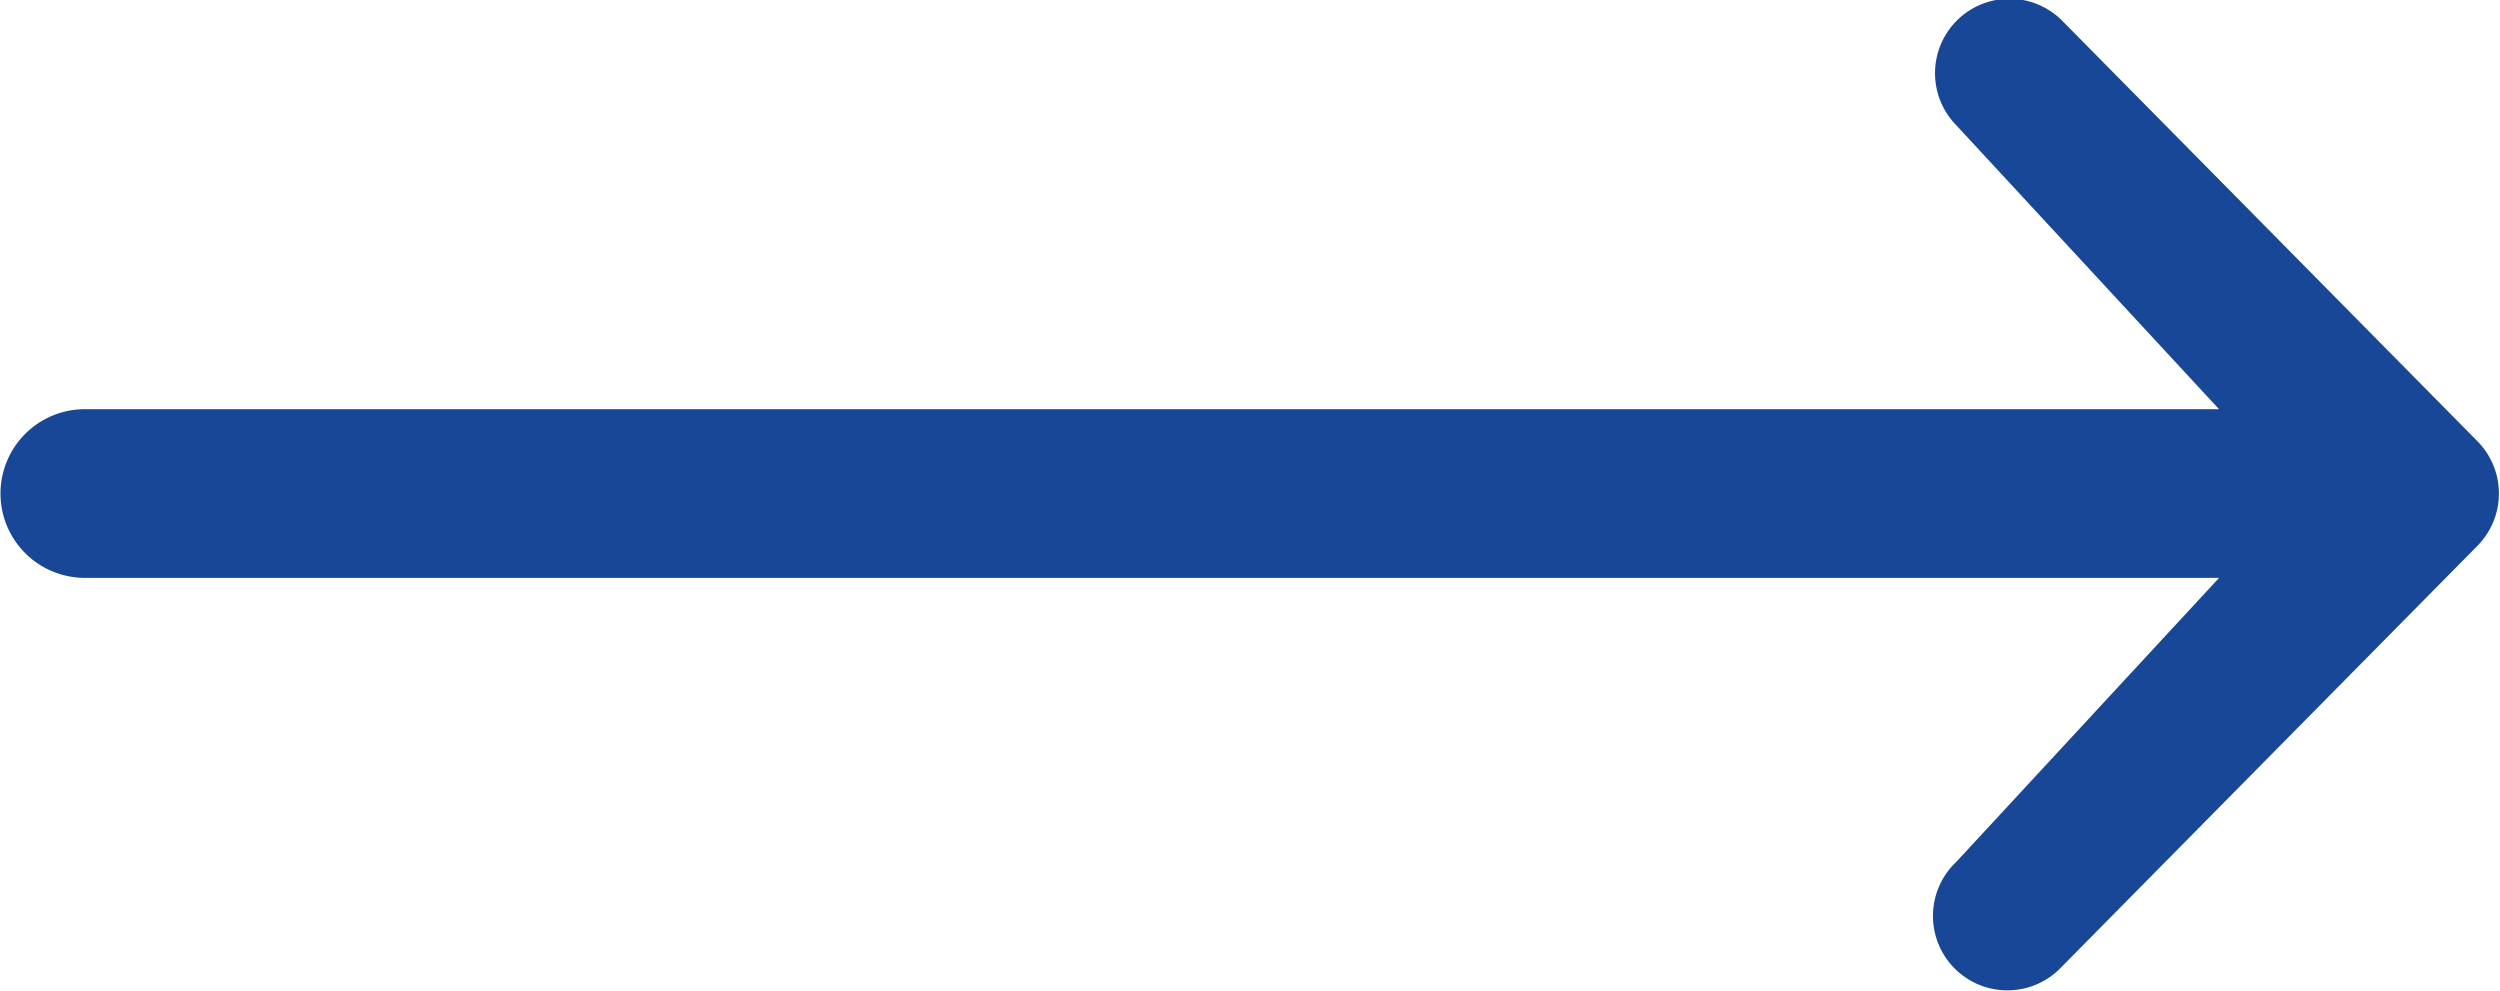 <svg xmlns="http://www.w3.org/2000/svg" width="29.938" height="11.87" viewBox="0 0 29.938 11.87"><defs><style>.cls-1{fill:#194798;fill-rule:evenodd}</style></defs><path id="arrow.svg_kopie_3" data-name="arrow.svg kopie 3" class="cls-1" d="M982.664 2089.97l-4.977-5.04a.891.891.0 0 0-1.26 1.26l3.146 3.4H954.016a1.01 1.01.0 1 0 0 2.02h25.558l-3.146 3.4a.891.891.0 1 0 1.259 1.26l4.977-5.04A.891.891.0 0 0 982.664 2089.97z" transform="translate(-953 -2084.69)"/></svg>